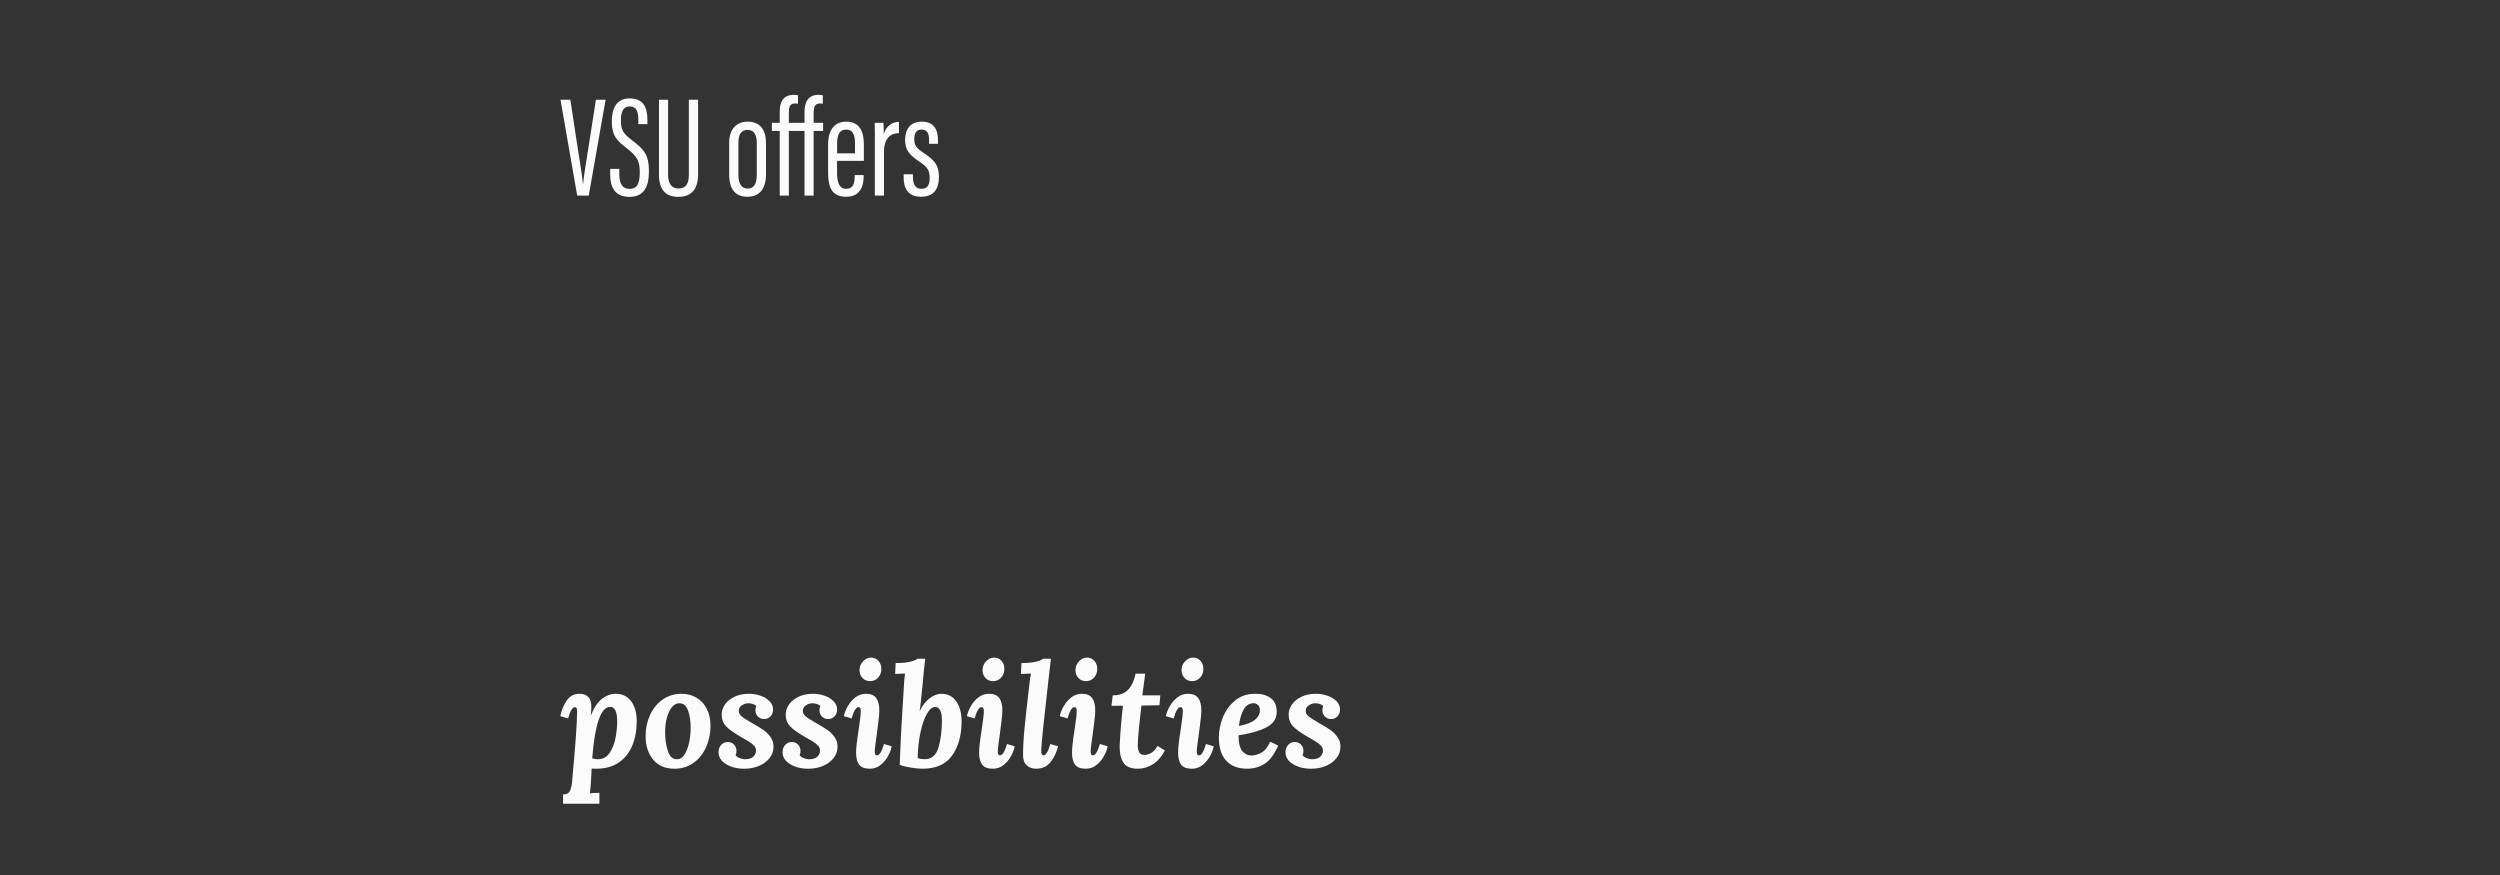 <!--?xml version="1.0" encoding="utf-8"?-->
<!-- Generator: Adobe Illustrator 24.3.0, SVG Export Plug-In . SVG Version: 6.00 Build 0)  -->
<svg version="1.1" xmlns="http://www.w3.org/2000/svg" xmlns:xlink="http://www.w3.org/1999/xlink" x="0px" y="0px" viewBox="0 0 1420 497" style="" xml:space="preserve">
<rect x="0" y="0" width="1420" height="497" fill="#333333" stroke="none"/>
<style type="text/css">
	.st0{fill:#FBFBFB;}
	.st1{fill:none;stroke:#FF6A14;stroke-width:3;stroke-miterlimit:10;}
	.st2{fill:none;stroke:#FBFBFB;stroke-width:4;stroke-linecap:round;stroke-miterlimit:10;}
</style>
<g id="Layer_1">
	<g id="Layer_3">
	</g>
	<g id="Layer_5">
	</g>
	<g>
		<path class="st0 LRqerIWr_0" d="M327.847,111.106l-9.488-54.471h5.601l3.797,24.951c1.161,7.679,2.853,17.358,3.342,22.853h0.11
			c0.437-5.35,2.21-15.059,3.342-22.637l3.921-25.167h5.519l-9.583,54.471H327.847z"></path>
		<path class="st0 LRqerIWr_1" d="M351.766,95.932v3.109c0,5.384,1.903,8.241,5.868,8.241c4.047,0,5.752-2.759,5.752-9.3
			c0-6.498-1.434-9.129-7.147-13.566c-5.818-4.543-8.735-7.244-8.735-15.264c0-6.836,2.044-13.308,10.288-13.255
			c7.651,0.052,9.933,5.032,9.933,12.185v2.438h-5.154v-2.298c0-4.694-0.939-7.762-4.889-7.762c-3.974,0-4.995,3.49-4.995,7.915
			c0,5.35,1.074,7.278,6.119,11.124c7.422,5.642,9.792,8.755,9.792,17.783c0,7.641-2.064,14.535-11.027,14.535
			c-8.489,0-10.988-5.604-10.988-12.78v-3.104H351.766z"></path>
		<path class="st0 LRqerIWr_2" d="M379.476,56.635v42.548c0,4.623,1.645,7.873,5.925,7.873c4.363,0,5.868-2.973,5.868-7.82V56.635h5.235v42.385
			c0,8.38-3.756,12.795-11.214,12.795c-7.284,0-10.998-4.126-10.998-12.637V56.635H379.476z"></path>
		<path class="st0 LRqerIWr_3" d="M435.089,81.258v17.639c0,8.999-4.198,12.862-10.566,12.862c-6.379,0-10.351-3.763-10.351-12.598V81.166
			c0-7.721,3.989-12.062,10.595-12.062C431.595,69.104,435.089,73.624,435.089,81.258z M419.408,81.161v18.167
			c0,4.784,1.634,7.781,5.226,7.781c3.323,0,5.221-2.249,5.221-7.838V81.132c0-4.281-1.471-7.378-5.197-7.378
			C420.971,73.754,419.408,76.443,419.408,81.161z"></path>
		<path class="st0 LRqerIWr_4" d="M448.069,74.377v36.729h-5.183V74.377h-4.446v-4.621h4.446v-6.355c0-4.833,1.464-9.539,8.033-9.539
			c0.831,0,1.738,0.11,2.343,0.273v4.755c-0.494-0.082-1.055-0.134-1.597-0.134c-3.136,0-3.597,2.147-3.597,5.221v5.779h8.897
			v-6.182c0-4.833,1.464-9.712,8.033-9.712c0.831,0,1.738,0.082,2.343,0.273v4.755c-0.494-0.082-1.055-0.134-1.597-0.134
			c-3.021,0-3.597,2.263-3.597,5.336v5.664h5.372v4.621h-5.372v36.729h-5.183V74.377H448.069z"></path>
		<path class="st0 LRqerIWr_5" d="M475.453,91.379v6.929c0,4.334,0.839,8.945,5.144,8.945c4.076,0,4.875-3.252,4.875-7.446v-0.374h5.096v0.321
			c0,4.901-1.16,12.004-9.99,12.004c-8.175,0-10.222-5.457-10.222-13.86V82.049c0-6.417,2.292-12.945,10.351-12.945
			c7.769,0,9.972,5.905,9.972,12.969c0,2.212,0,6.965,0,9.306H475.453z M485.641,87.076v-5.394c0-3.861-0.557-8.073-4.986-8.073
			c-4.208,0-5.173,3.55-5.173,8.125v5.341H485.641z"></path>
		<path class="st0 LRqerIWr_6" d="M496.911,83.845c0-6.62,0.029-10.551-0.082-14.088h4.957c0.082,1.155,0.192,3.495,0.192,6.405
			c1.501-4.976,5.042-6.846,8.616-6.952v6.408c-5.204,0.053-8.501,3.42-8.501,10.651v24.837h-5.183V83.845z"></path>
		<path class="st0 LRqerIWr_7" d="M518.545,98.968v1.799c0,4.361,1.806,6.486,4.836,6.486c3.355,0,4.674-2.119,4.674-6.174
			c0-4.313-1.285-6.242-5.924-9.321c-5.502-3.646-8.041-6.534-8.041-12.228c0-5.893,2.76-10.426,9.42-10.426
			c7.206,0,9.262,4.743,9.262,10.633v1.947h-5.067v-2.217c0-3.668-1.031-5.857-4.271-5.857c-2.929,0-4.137,2.018-4.137,5.45
			c0,3.437,1.05,4.942,5.275,7.781c5.798,3.839,8.747,6.698,8.747,13.524c0,7.394-3.24,11.394-10.183,11.394
			c-7.812,0-9.856-5.273-9.856-10.915v-1.875H518.545z"></path>
	</g>
	<g>
		<path class="st1 LRqerIWr_8" d="M401.171,257.969h-43.243v57.178h50.693l-4.842,35.467h-86.245V140.86h85.931v35.671h-45.537v45.971h43.243
			V257.969z"></path>
		<path class="st1 LRqerIWr_9" d="M423.037,350.613V140.86h44.633c6.661,25.597,27.68,120.597,29.345,129.806h0.977
			c-2.234-27.907-3.669-66.065-3.669-95.342V140.86h37.455v209.753h-45.049c-4.35-19.957-27.281-128.488-28.632-135.2h-1.087
			c1.572,24.688,2.803,66.403,2.803,99.375v35.824H423.037z"></path>
		<path class="st1 LRqerIWr_10" d="M556.94,140.86h49.595c43.217,0,58.125,19.702,58.125,63.121v78.847c0,36.146-7.645,67.785-55.382,67.785
			H556.94V140.86z M597.334,318.102h7.868c15.812,0,18.437-10.314,18.437-26.678v-93.932c0-15.488-3.474-23.917-18.751-23.917
			h-7.553V318.102z"></path>
		<path class="st1 LRqerIWr_11" d="M686.441,140.86h40.394v174.456h50.71l-3.602,35.297h-87.502V140.86z"></path>
		<path class="st1 LRqerIWr_12" d="M873.604,257.969h-43.243v57.178h50.693l-4.842,35.467h-86.245V140.86h85.931v35.671h-45.537v45.971h43.243
			V257.969z"></path>
		<path class="st1 LRqerIWr_13" d="M931.656,285.963v14.527c0,13.797,3.424,20.203,12.625,20.203c9.295,0,11.479-9.5,11.479-19.396
			c0-19.795-3.722-25.529-25.139-43.447c-23.625-20.014-35.773-31.865-35.773-62.763c0-29.963,9.922-57.573,49.654-57.573
			c42.188,0,48.415,28.774,48.415,52.782v12.072h-38.093v-12.564c0-12.727-2.09-19.022-10.067-19.022
			c-7.443,0-9.847,6.406-9.847,18.283c0,12.633,2.293,18.869,19.642,32.402c30.848,24.237,41.916,37.847,41.916,72.39
			c0,32.842-11.222,59.9-52.892,59.9c-40.014,0-51.431-24.137-51.431-55.219v-12.574H931.656z"></path>
		<path class="st1 LRqerIWr_14" d="M1050.154,285.963v14.527c0,13.797,3.424,20.203,12.625,20.203c9.295,0,11.479-9.5,11.479-19.396
			c0-19.795-3.722-25.529-25.139-43.447c-23.625-20.014-35.773-31.865-35.773-62.763c0-29.963,9.922-57.573,49.654-57.573
			c42.188,0,48.415,28.774,48.415,52.782v12.072h-38.093v-12.564c0-12.727-2.09-19.022-10.067-19.022
			c-7.443,0-9.847,6.406-9.847,18.283c0,12.633,2.293,18.869,19.642,32.402c30.848,24.237,41.916,37.847,41.916,72.39
			c0,32.842-11.222,59.9-52.892,59.9c-40.014,0-51.431-24.137-51.431-55.219v-12.574H1050.154z"></path>
	</g>
	<g>
		<g>
			<path class="st0 LRqerIWr_15" d="M358.506,398.307c2.092,2.826,3.14,6.604,3.14,11.334c0,5.273-0.856,9.936-2.568,13.986
				c-1.713,4.049-4.281,7.23-7.707,9.541c-3.425,2.311-7.665,3.465-12.721,3.465c-1.142,0-2.012-0.027-2.609-0.082l-0.326,6.688
				c-0.163,2.717-0.381,5.164-0.652,7.34c1.739-0.164,3.533-0.246,5.382-0.246v6.199h-20.631v-5.301c1.848,0,3.112-0.6,3.792-1.795
				c0.679-1.195,1.127-3.045,1.346-5.545c1.902-20.551,2.854-33.842,2.854-39.877c0-1.576-0.408-2.365-1.223-2.365
				c-1.415,0-2.719,2.148-3.914,6.443l-4.404-1.305c0.598-3.207,1.78-6.129,3.547-8.768c1.766-2.635,4.227-3.955,7.38-3.955
				c2.011,0,3.629,0.572,4.852,1.713c1.223,1.143,1.835,3.045,1.835,5.709c0,1.578-0.11,3.209-0.326,4.893h0.082
				c1.739-4.457,3.859-7.625,6.36-9.5c2.5-1.875,5.028-2.814,7.584-2.814C353.437,394.064,356.413,395.48,358.506,398.307z
				 M340.036,408.906c-1.686,4.949-2.909,12.232-3.669,21.855c1.142,0.326,2.229,0.488,3.262,0.488c2.826,0,5.056-1.234,6.687-3.709
				s2.745-5.355,3.343-8.645c0.598-3.289,0.897-6.348,0.897-9.174c0-5.49-1.333-8.236-3.996-8.236
				C343.896,401.486,341.721,403.961,340.036,408.906z"></path>
			<path class="st0 LRqerIWr_16" d="M395.529,396.227c2.473,1.441,4.43,3.535,5.871,6.279c1.44,2.746,2.161,5.994,2.161,9.744
				c0,4.35-0.83,8.387-2.487,12.109c-1.659,3.725-4.037,6.701-7.135,8.93c-3.099,2.23-6.715,3.344-10.846,3.344
				c-5.274,0-9.324-1.738-12.15-5.219c-2.828-3.479-4.241-7.91-4.241-13.293c0-4.348,0.842-8.357,2.528-12.027
				c1.685-3.67,4.078-6.592,7.176-8.766s6.687-3.264,10.764-3.264C390.269,394.064,393.054,394.787,395.529,396.227z
				 M381.666,401.648c-1.223,1.469-2.175,3.453-2.854,5.953c-0.681,2.502-1.02,5.248-1.02,8.236c0,4.023,0.516,7.598,1.549,10.725
				c1.032,3.127,2.718,4.688,5.056,4.688c1.848,0,3.356-0.949,4.526-2.854c1.168-1.902,2.024-4.227,2.569-6.973
				c0.542-2.744,0.815-5.395,0.815-7.951c0-3.75-0.489-7.025-1.468-9.826c-0.979-2.799-2.638-4.199-4.975-4.199
				C384.288,399.447,382.889,400.182,381.666,401.648z"></path>
			<path class="st0 LRqerIWr_17" d="M431.939,395.166c2.121,0.734,3.846,1.781,5.178,3.141c1.332,1.359,1.998,2.936,1.998,4.729
				c0,1.469-0.477,2.732-1.427,3.793c-0.952,1.059-2.189,1.59-3.71,1.59c-1.415,0-2.583-0.49-3.507-1.469
				c-0.925-0.979-1.386-2.146-1.386-3.506c0-0.869,0.163-1.658,0.489-2.365c-0.436-0.543-1.088-0.951-1.957-1.223
				c-0.87-0.271-1.712-0.408-2.528-0.408c-1.305,0-2.542,0.395-3.71,1.184c-1.17,0.787-1.753,1.807-1.753,3.057
				c0,0.816,0.176,1.496,0.53,2.039c0.353,0.545,1.032,1.17,2.039,1.875c1.005,0.707,2.677,1.74,5.015,3.1
				c2.772,1.578,4.906,2.883,6.401,3.914c1.495,1.033,2.826,2.352,3.996,3.955c1.168,1.604,1.753,3.439,1.753,5.504
				c0,2.393-0.734,4.541-2.202,6.443s-3.466,3.398-5.994,4.484s-5.341,1.631-8.44,1.631c-4.024,0-7.462-0.871-10.316-2.609
				c-2.854-1.74-4.281-4.023-4.281-6.85c0-1.631,0.502-2.99,1.509-4.078c1.005-1.086,2.243-1.631,3.71-1.631s2.663,0.49,3.588,1.469
				c0.924,0.979,1.386,2.174,1.386,3.588c0,0.814-0.163,1.631-0.489,2.445c0.271,0.545,0.979,1.061,2.12,1.551
				c1.142,0.488,2.147,0.732,3.018,0.732c2.229,0,3.859-0.475,4.893-1.426c1.032-0.951,1.549-2.162,1.549-3.629
				c0-0.924-0.367-1.795-1.101-2.609c-0.734-0.816-1.753-1.631-3.058-2.447c-1.305-0.814-2.665-1.604-4.078-2.365
				c-4.187-2.391-7.108-4.471-8.766-6.238c-1.659-1.766-2.487-4.008-2.487-6.727c0-1.957,0.612-3.834,1.835-5.627
				c1.223-1.795,3.017-3.262,5.382-4.404c2.365-1.141,5.123-1.713,8.277-1.713C427.644,394.064,429.819,394.432,431.939,395.166z"></path>
			<path class="st0 LRqerIWr_18" d="M468.309,395.166c2.121,0.734,3.846,1.781,5.178,3.141c1.332,1.359,1.998,2.936,1.998,4.729
				c0,1.469-0.477,2.732-1.427,3.793c-0.952,1.059-2.189,1.59-3.71,1.59c-1.415,0-2.583-0.49-3.507-1.469
				c-0.925-0.979-1.386-2.146-1.386-3.506c0-0.869,0.163-1.658,0.489-2.365c-0.436-0.543-1.088-0.951-1.957-1.223
				c-0.87-0.271-1.712-0.408-2.528-0.408c-1.305,0-2.542,0.395-3.71,1.184c-1.17,0.787-1.753,1.807-1.753,3.057
				c0,0.816,0.176,1.496,0.53,2.039c0.353,0.545,1.032,1.17,2.039,1.875c1.005,0.707,2.677,1.74,5.015,3.1
				c2.772,1.578,4.906,2.883,6.401,3.914c1.495,1.033,2.826,2.352,3.996,3.955c1.168,1.604,1.753,3.439,1.753,5.504
				c0,2.393-0.734,4.541-2.202,6.443s-3.466,3.398-5.994,4.484s-5.341,1.631-8.44,1.631c-4.024,0-7.462-0.871-10.316-2.609
				c-2.854-1.74-4.281-4.023-4.281-6.85c0-1.631,0.502-2.99,1.509-4.078c1.005-1.086,2.243-1.631,3.71-1.631s2.663,0.49,3.588,1.469
				c0.924,0.979,1.386,2.174,1.386,3.588c0,0.814-0.163,1.631-0.489,2.445c0.271,0.545,0.979,1.061,2.12,1.551
				c1.142,0.488,2.147,0.732,3.018,0.732c2.229,0,3.859-0.475,4.893-1.426c1.032-0.951,1.549-2.162,1.549-3.629
				c0-0.924-0.367-1.795-1.101-2.609c-0.734-0.816-1.753-1.631-3.058-2.447c-1.305-0.814-2.665-1.604-4.078-2.365
				c-4.187-2.391-7.108-4.471-8.766-6.238c-1.659-1.766-2.487-4.008-2.487-6.727c0-1.957,0.612-3.834,1.835-5.627
				c1.223-1.795,3.017-3.262,5.382-4.404c2.365-1.141,5.123-1.713,8.277-1.713C464.014,394.064,466.188,394.432,468.309,395.166z"></path>
			<path class="st0 LRqerIWr_19" d="M497.707,396.512c1.168,1.631,1.753,3.969,1.753,7.014c0,1.631-0.218,4.09-0.652,7.379
				c-0.436,3.291-0.707,5.396-0.815,6.32c-0.11,0.707-0.326,2.271-0.652,4.689c-0.326,2.42-0.489,4.092-0.489,5.016
				c0,1.414,0.408,2.119,1.223,2.119c1.468,0,2.799-2.146,3.996-6.441l4.404,1.305c-0.326,1.793-1.034,3.67-2.121,5.627
				c-1.088,1.957-2.501,3.629-4.24,5.014c-1.741,1.387-3.751,2.08-6.035,2.08c-2.882,0-4.907-0.762-6.075-2.283
				c-1.169-1.521-1.753-3.832-1.753-6.932c0-2.447,0.489-6.768,1.468-12.967c0.815-5.326,1.223-8.887,1.223-10.682
				c0-1.414-0.436-2.121-1.305-2.121c-1.415,0-2.719,2.148-3.915,6.443l-4.403-1.305c0.326-1.74,1.046-3.602,2.161-5.586
				c1.113-1.984,2.555-3.67,4.322-5.057c1.766-1.387,3.792-2.08,6.075-2.08C494.594,394.064,496.537,394.881,497.707,396.512z
				 M498.971,375.35c1.087,1.225,1.631,2.76,1.631,4.607c0,1.957-0.611,3.604-1.835,4.934c-1.223,1.334-2.731,1.998-4.526,1.998
				c-1.794,0-3.249-0.598-4.362-1.793c-1.115-1.195-1.672-2.691-1.672-4.486c0-1.902,0.665-3.559,1.998-4.973
				c1.332-1.414,2.84-2.121,4.526-2.121C496.469,373.516,497.882,374.127,498.971,375.35z"></path>
			<path class="st0 LRqerIWr_20" d="M524.168,387.541l-0.326,3.262l-0.326,3.1c-0.381,4.133-0.762,7.395-1.142,9.785h0.082
				c1.685-3.262,3.629-5.68,5.831-7.258c2.202-1.576,4.281-2.365,6.238-2.365c3.859,0,6.768,1.482,8.726,4.445
				c1.957,2.963,2.936,6.674,2.936,11.131c0,7.992-1.794,14.488-5.382,19.49c-3.588,5.002-9.161,7.502-16.717,7.502
				c-1.686,0-3.806-0.191-6.361-0.57c-2.556-0.381-4.785-0.924-6.687-1.631c0.326-9.297,0.734-17.9,1.223-25.811
				c0.49-7.91,0.788-12.814,0.897-14.719l0.245-3.832c0.108-2.719,0.326-5.219,0.652-7.504l-5.627,0.246l0.326-6.197
				c3.37,0,6.088-0.246,8.155-0.734c2.065-0.49,3.479-1.061,4.24-1.713h4.404C525.065,377.756,524.603,382.215,524.168,387.541z
				 M526.411,405.564c-1.496,2.664-2.705,6.211-3.628,10.641c-0.925,4.432-1.441,9.203-1.55,14.312
				c0.435,0.217,1.073,0.395,1.917,0.529c0.842,0.137,1.535,0.203,2.08,0.203c3.914,0,6.523-2.242,7.829-6.727
				c1.305-4.486,1.957-9.582,1.957-15.291c0-2.717-0.354-4.674-1.06-5.871c-0.708-1.195-1.604-1.793-2.691-1.793
				C529.522,401.568,527.905,402.9,526.411,405.564z"></path>
			<path class="st0 LRqerIWr_21" d="M567.59,396.512c1.168,1.631,1.753,3.969,1.753,7.014c0,1.631-0.218,4.09-0.652,7.379
				c-0.436,3.291-0.707,5.396-0.815,6.32c-0.11,0.707-0.326,2.271-0.652,4.689c-0.326,2.42-0.489,4.092-0.489,5.016
				c0,1.414,0.408,2.119,1.223,2.119c1.468,0,2.799-2.146,3.996-6.441l4.404,1.305c-0.326,1.793-1.034,3.67-2.121,5.627
				c-1.088,1.957-2.501,3.629-4.24,5.014c-1.741,1.387-3.751,2.08-6.035,2.08c-2.882,0-4.907-0.762-6.075-2.283
				c-1.169-1.521-1.753-3.832-1.753-6.932c0-2.447,0.489-6.768,1.468-12.967c0.815-5.326,1.223-8.887,1.223-10.682
				c0-1.414-0.436-2.121-1.305-2.121c-1.415,0-2.719,2.148-3.915,6.443l-4.403-1.305c0.326-1.74,1.046-3.602,2.161-5.586
				c1.113-1.984,2.555-3.67,4.322-5.057c1.766-1.387,3.792-2.08,6.075-2.08C564.478,394.064,566.421,394.881,567.59,396.512z
				 M568.854,375.35c1.087,1.225,1.631,2.76,1.631,4.607c0,1.957-0.611,3.604-1.835,4.934c-1.223,1.334-2.731,1.998-4.526,1.998
				c-1.794,0-3.249-0.598-4.362-1.793c-1.115-1.195-1.672-2.691-1.672-4.486c0-1.902,0.665-3.559,1.998-4.973
				c1.332-1.414,2.84-2.121,4.526-2.121C566.353,373.516,567.766,374.127,568.854,375.35z"></path>
			<path class="st0 LRqerIWr_22" d="M596.499,377.838c-0.163,1.305-0.326,2.664-0.489,4.076c-1.468,12.939-2.597,23.107-3.384,30.5
				c-0.789,7.393-1.183,12.15-1.183,14.27c0,1.578,0.38,2.365,1.142,2.365c1.468,0,2.799-2.146,3.996-6.441l4.403,1.305
				c-0.87,3.479-2.297,6.469-4.281,8.969c-1.985,2.502-4.744,3.752-8.277,3.752c-2.12,0-3.874-0.639-5.26-1.916
				s-2.08-3.248-2.08-5.912c0-4.35,0.286-9.445,0.856-15.291c0.571-5.842,1.427-13.631,2.569-23.363
				c0.326-2.881,0.679-5.408,1.06-7.584l-5.708,0.246l0.326-6.197c3.37,0,6.075-0.246,8.114-0.734c2.039-0.49,3.438-1.061,4.2-1.713
				h4.403C596.797,375.311,596.662,376.533,596.499,377.838z"></path>
			<path class="st0 LRqerIWr_23" d="M620.35,396.512c1.168,1.631,1.753,3.969,1.753,7.014c0,1.631-0.218,4.09-0.652,7.379
				c-0.436,3.291-0.707,5.396-0.815,6.32c-0.11,0.707-0.326,2.271-0.652,4.689c-0.326,2.42-0.489,4.092-0.489,5.016
				c0,1.414,0.408,2.119,1.223,2.119c1.468,0,2.799-2.146,3.996-6.441l4.404,1.305c-0.326,1.793-1.034,3.67-2.121,5.627
				c-1.088,1.957-2.501,3.629-4.24,5.014c-1.741,1.387-3.751,2.08-6.035,2.08c-2.882,0-4.907-0.762-6.075-2.283
				c-1.169-1.521-1.753-3.832-1.753-6.932c0-2.447,0.489-6.768,1.468-12.967c0.815-5.326,1.223-8.887,1.223-10.682
				c0-1.414-0.436-2.121-1.305-2.121c-1.415,0-2.719,2.148-3.915,6.443l-4.403-1.305c0.326-1.74,1.046-3.602,2.161-5.586
				c1.113-1.984,2.555-3.67,4.322-5.057c1.766-1.387,3.792-2.08,6.075-2.08C617.237,394.064,619.181,394.881,620.35,396.512z
				 M621.614,375.35c1.087,1.225,1.631,2.76,1.631,4.607c0,1.957-0.611,3.604-1.835,4.934c-1.223,1.334-2.731,1.998-4.526,1.998
				c-1.794,0-3.249-0.598-4.362-1.793c-1.115-1.195-1.672-2.691-1.672-4.486c0-1.902,0.665-3.559,1.998-4.973
				c1.332-1.414,2.84-2.121,4.526-2.121C619.113,373.516,620.526,374.127,621.614,375.35z"></path>
			<path class="st0 LRqerIWr_24" d="M648.851,394.963h10.193l-0.489,5.627l-10.193,0.162c-0.544,4.295-1.034,8.713-1.468,13.252
				c-0.436,4.539-0.652,7.68-0.652,9.418c0,1.469,0.257,2.732,0.774,3.793c0.516,1.059,1.562,1.59,3.14,1.59
				c1.032,0,2.243-0.367,3.629-1.102s2.622-2.078,3.71-4.037l4.159,2.611c-1.794,3.424-4.024,6.006-6.687,7.746
				c-2.664,1.738-5.545,2.609-8.644,2.609c-4.078,0-6.85-1.195-8.318-3.588s-2.148-5.6-2.039-9.623
				c0.326-6.902,0.95-14.434,1.875-22.588l-6.524,0.082l0.734-5.953c3.805,0,6.728-1.088,8.767-3.262
				c2.039-2.174,3.438-5.191,4.199-9.053h5.464L648.851,394.963z"></path>
			<path class="st0 LRqerIWr_25" d="M680.612,396.512c1.168,1.631,1.753,3.969,1.753,7.014c0,1.631-0.218,4.09-0.652,7.379
				c-0.436,3.291-0.707,5.396-0.815,6.32c-0.11,0.707-0.326,2.271-0.652,4.689c-0.326,2.42-0.489,4.092-0.489,5.016
				c0,1.414,0.408,2.119,1.223,2.119c1.468,0,2.799-2.146,3.996-6.441l4.404,1.305c-0.326,1.793-1.034,3.67-2.121,5.627
				c-1.088,1.957-2.501,3.629-4.24,5.014c-1.741,1.387-3.751,2.08-6.035,2.08c-2.882,0-4.907-0.762-6.075-2.283
				c-1.169-1.521-1.753-3.832-1.753-6.932c0-2.447,0.489-6.768,1.468-12.967c0.815-5.326,1.223-8.887,1.223-10.682
				c0-1.414-0.436-2.121-1.305-2.121c-1.415,0-2.719,2.148-3.915,6.443l-4.403-1.305c0.326-1.74,1.046-3.602,2.161-5.586
				c1.113-1.984,2.555-3.67,4.322-5.057c1.766-1.387,3.792-2.08,6.075-2.08C677.499,394.064,679.442,394.881,680.612,396.512z
				 M681.876,375.35c1.087,1.225,1.631,2.76,1.631,4.607c0,1.957-0.611,3.604-1.835,4.934c-1.223,1.334-2.731,1.998-4.526,1.998
				c-1.794,0-3.249-0.598-4.362-1.793c-1.115-1.195-1.672-2.691-1.672-4.486c0-1.902,0.665-3.559,1.998-4.973
				c1.332-1.414,2.84-2.121,4.526-2.121C679.375,373.516,680.788,374.127,681.876,375.35z"></path>
			<path class="st0 LRqerIWr_26" d="M721.875,396.594c2.201,1.686,3.303,4.268,3.303,7.746c0,3.969-2.068,6.961-6.198,8.971
				c-4.132,2.012-9.296,3.453-15.494,4.322c0,4.24,0.706,7.217,2.121,8.93c1.413,1.711,3.152,2.568,5.218,2.568
				c1.848,0,3.752-0.557,5.709-1.672c1.957-1.113,3.588-3.166,4.893-6.156l4.566,2.201c-2.174,5.002-4.729,8.439-7.665,10.316
				c-2.937,1.875-6.253,2.812-9.949,2.812c-5.056,0-8.999-1.494-11.824-4.484c-2.828-2.99-4.241-7.422-4.241-13.293
				c0-3.805,0.761-7.611,2.283-11.416c1.521-3.805,3.833-6.986,6.932-9.541s6.903-3.834,11.417-3.834
				C716.696,394.064,719.672,394.908,721.875,396.594z M706.299,403.199c-1.333,2.5-2.189,5.545-2.569,9.133
				c4.131-0.762,7.149-1.916,9.051-3.467c1.902-1.549,2.854-3.383,2.854-5.504c0-1.305-0.366-2.283-1.101-2.936
				s-1.563-0.979-2.487-0.979C709.547,399.447,707.63,400.699,706.299,403.199z"></path>
			<path class="st0 LRqerIWr_27" d="M753.962,395.166c2.12,0.734,3.845,1.781,5.178,3.141c1.332,1.359,1.998,2.936,1.998,4.729
				c0,1.469-0.477,2.732-1.427,3.793c-0.952,1.059-2.189,1.59-3.711,1.59c-1.414,0-2.582-0.49-3.506-1.469
				c-0.926-0.979-1.387-2.146-1.387-3.506c0-0.869,0.163-1.658,0.489-2.365c-0.436-0.543-1.088-0.951-1.957-1.223
				c-0.87-0.271-1.713-0.408-2.528-0.408c-1.305,0-2.542,0.395-3.71,1.184c-1.17,0.787-1.753,1.807-1.753,3.057
				c0,0.816,0.176,1.496,0.529,2.039c0.354,0.545,1.032,1.17,2.039,1.875c1.005,0.707,2.677,1.74,5.016,3.1
				c2.772,1.578,4.905,2.883,6.401,3.914c1.494,1.033,2.826,2.352,3.995,3.955s1.754,3.439,1.754,5.504
				c0,2.393-0.734,4.541-2.202,6.443s-3.466,3.398-5.994,4.484c-2.527,1.086-5.341,1.631-8.439,1.631
				c-4.024,0-7.462-0.871-10.315-2.609c-2.854-1.74-4.281-4.023-4.281-6.85c0-1.631,0.502-2.99,1.508-4.078
				c1.006-1.086,2.243-1.631,3.711-1.631s2.663,0.49,3.588,1.469c0.924,0.979,1.387,2.174,1.387,3.588
				c0,0.814-0.163,1.631-0.489,2.445c0.271,0.545,0.979,1.061,2.12,1.551c1.142,0.488,2.146,0.732,3.017,0.732
				c2.229,0,3.859-0.475,4.894-1.426c1.031-0.951,1.549-2.162,1.549-3.629c0-0.924-0.367-1.795-1.101-2.609
				c-0.734-0.816-1.754-1.631-3.059-2.447c-1.305-0.814-2.664-1.604-4.077-2.365c-4.187-2.391-7.108-4.471-8.766-6.238
				c-1.659-1.766-2.487-4.008-2.487-6.727c0-1.957,0.611-3.834,1.835-5.627c1.223-1.795,3.017-3.262,5.382-4.404
				c2.364-1.141,5.123-1.713,8.276-1.713C749.666,394.064,751.842,394.432,753.962,395.166z"></path>
		</g>
	</g>
</g>
<g id="Layer_2">
	<path class="st2 LRqerIWr_28" d="M576.357,90.431L1184,90.431L1184,416.409L777.545,416.409"></path>
</g>
<style data-made-with="vivus-instant">.LRqerIWr_0{stroke-dasharray:226 228;stroke-dashoffset:227;animation:LRqerIWr_draw 2000ms linear 0ms forwards;}.LRqerIWr_1{stroke-dasharray:214 216;stroke-dashoffset:215;animation:LRqerIWr_draw 2000ms linear 35ms forwards;}.LRqerIWr_2{stroke-dasharray:242 244;stroke-dashoffset:243;animation:LRqerIWr_draw 2000ms linear 71ms forwards;}.LRqerIWr_3{stroke-dasharray:188 190;stroke-dashoffset:189;animation:LRqerIWr_draw 2000ms linear 107ms forwards;}.LRqerIWr_4{stroke-dasharray:289 291;stroke-dashoffset:290;animation:LRqerIWr_draw 2000ms linear 142ms forwards;}.LRqerIWr_5{stroke-dasharray:193 195;stroke-dashoffset:194;animation:LRqerIWr_draw 2000ms linear 178ms forwards;}.LRqerIWr_6{stroke-dasharray:117 119;stroke-dashoffset:118;animation:LRqerIWr_draw 2000ms linear 214ms forwards;}.LRqerIWr_7{stroke-dasharray:173 175;stroke-dashoffset:174;animation:LRqerIWr_draw 2000ms linear 250ms forwards;}.LRqerIWr_8{stroke-dasharray:775 777;stroke-dashoffset:776;animation:LRqerIWr_draw 2000ms linear 285ms forwards;}.LRqerIWr_9{stroke-dasharray:1122 1124;stroke-dashoffset:1123;animation:LRqerIWr_draw 2000ms linear 321ms forwards;}.LRqerIWr_10{stroke-dasharray:919 921;stroke-dashoffset:920;animation:LRqerIWr_draw 2000ms linear 357ms forwards;}.LRqerIWr_11{stroke-dasharray:599 601;stroke-dashoffset:600;animation:LRqerIWr_draw 2000ms linear 392ms forwards;}.LRqerIWr_12{stroke-dasharray:775 777;stroke-dashoffset:776;animation:LRqerIWr_draw 2000ms linear 428ms forwards;}.LRqerIWr_13{stroke-dasharray:834 836;stroke-dashoffset:835;animation:LRqerIWr_draw 2000ms linear 464ms forwards;}.LRqerIWr_14{stroke-dasharray:834 836;stroke-dashoffset:835;animation:LRqerIWr_draw 2000ms linear 500ms forwards;}.LRqerIWr_15{stroke-dasharray:310 312;stroke-dashoffset:311;animation:LRqerIWr_draw 2000ms linear 535ms forwards;}.LRqerIWr_16{stroke-dasharray:203 205;stroke-dashoffset:204;animation:LRqerIWr_draw 2000ms linear 571ms forwards;}.LRqerIWr_17{stroke-dasharray:207 209;stroke-dashoffset:208;animation:LRqerIWr_draw 2000ms linear 607ms forwards;}.LRqerIWr_18{stroke-dasharray:207 209;stroke-dashoffset:208;animation:LRqerIWr_draw 2000ms linear 642ms forwards;}.LRqerIWr_19{stroke-dasharray:186 188;stroke-dashoffset:187;animation:LRqerIWr_draw 2000ms linear 678ms forwards;}.LRqerIWr_20{stroke-dasharray:275 277;stroke-dashoffset:276;animation:LRqerIWr_draw 2000ms linear 714ms forwards;}.LRqerIWr_21{stroke-dasharray:186 188;stroke-dashoffset:187;animation:LRqerIWr_draw 2000ms linear 750ms forwards;}.LRqerIWr_22{stroke-dasharray:176 178;stroke-dashoffset:177;animation:LRqerIWr_draw 2000ms linear 785ms forwards;}.LRqerIWr_23{stroke-dasharray:186 188;stroke-dashoffset:187;animation:LRqerIWr_draw 2000ms linear 821ms forwards;}.LRqerIWr_24{stroke-dasharray:183 185;stroke-dashoffset:184;animation:LRqerIWr_draw 2000ms linear 857ms forwards;}.LRqerIWr_25{stroke-dasharray:186 188;stroke-dashoffset:187;animation:LRqerIWr_draw 2000ms linear 892ms forwards;}.LRqerIWr_26{stroke-dasharray:207 209;stroke-dashoffset:208;animation:LRqerIWr_draw 2000ms linear 928ms forwards;}.LRqerIWr_27{stroke-dasharray:207 209;stroke-dashoffset:208;animation:LRqerIWr_draw 2000ms linear 964ms forwards;}.LRqerIWr_28{stroke-dasharray:1341 1343;stroke-dashoffset:1342;animation:LRqerIWr_draw 2000ms linear 1000ms forwards;}@keyframes LRqerIWr_draw{100%{stroke-dashoffset:0;}}@keyframes LRqerIWr_fade{0%{stroke-opacity:1;}94.444%{stroke-opacity:1;}100%{stroke-opacity:0;}}</style></svg>
